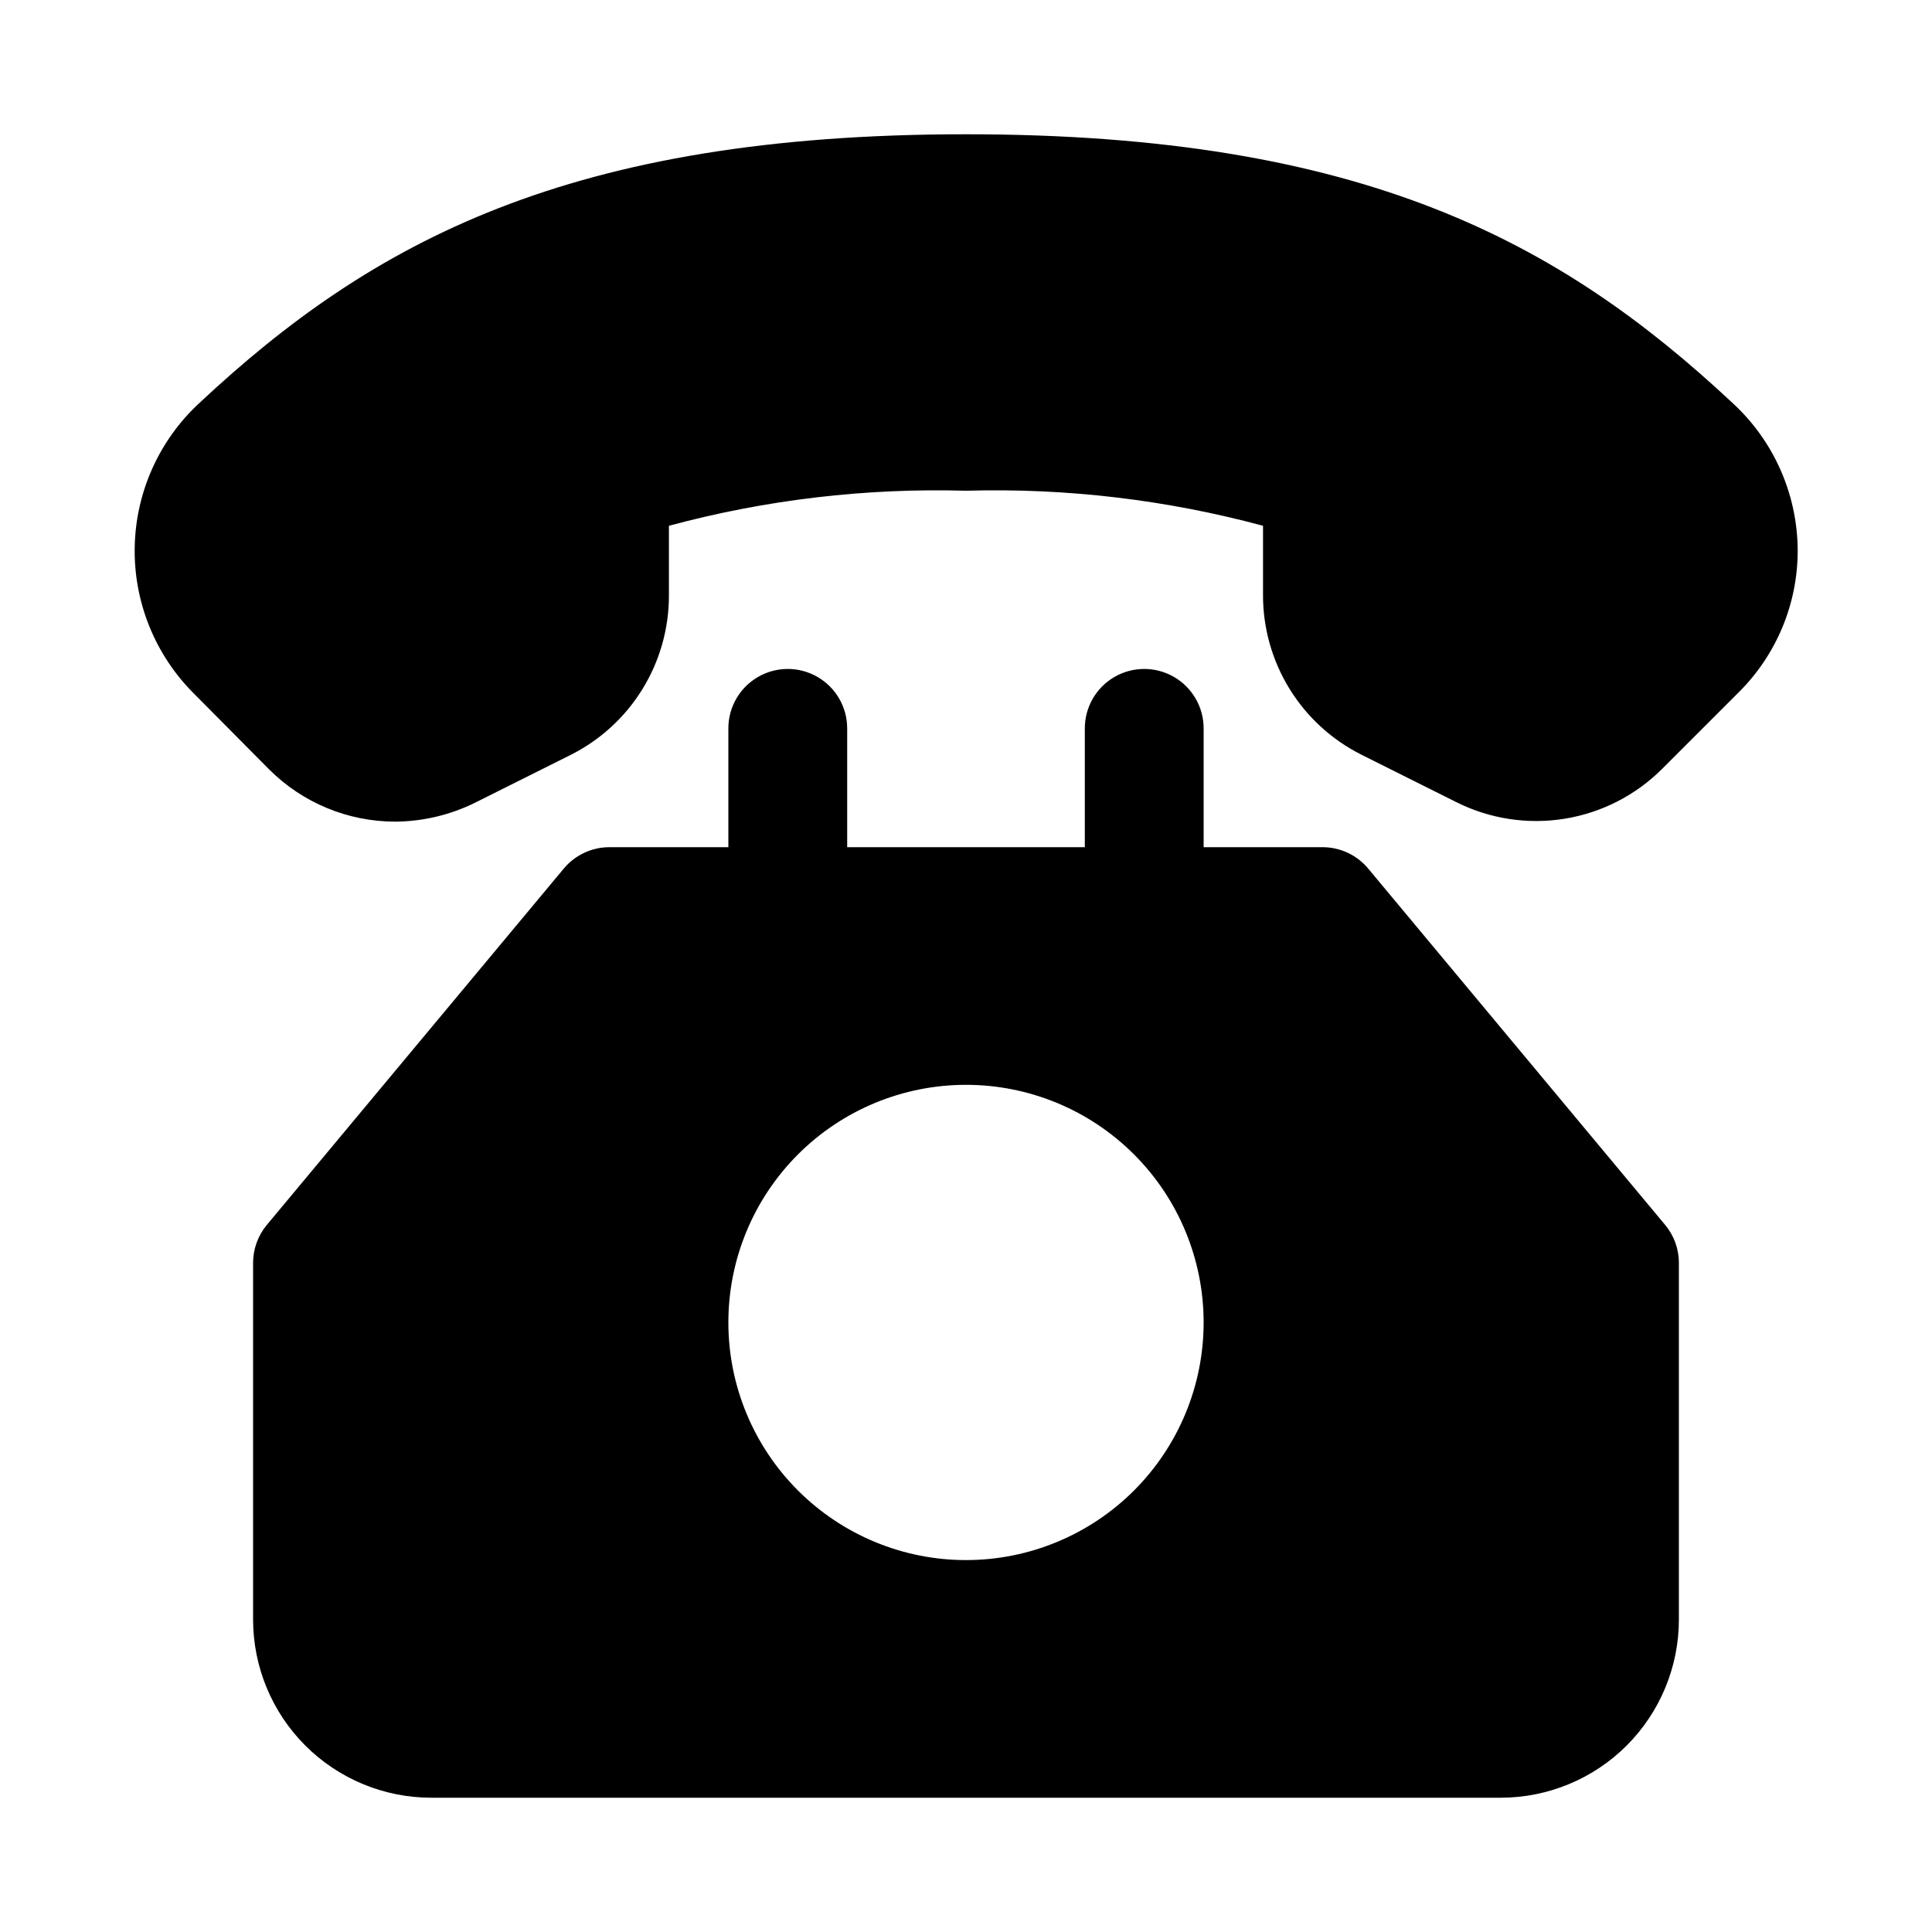 <?xml version="1.0" encoding="UTF-8"?>
<!-- Uploaded to: ICON Repo, www.iconrepo.com, Generator: ICON Repo Mixer Tools -->
<svg fill="#000000" width="800px" height="800px" version="1.1" viewBox="144 144 512 512" xmlns="http://www.w3.org/2000/svg">
 <path d="m620.41 289.79c0.035 14.199-5.637 27.816-15.742 37.785l-20.152 20.152c-7.023 7.031-16.082 11.664-25.891 13.25-9.809 1.582-19.867 0.031-28.742-4.43l-25.191-12.594v-0.004c-7.812-3.938-14.379-9.965-18.965-17.418-4.586-7.449-7.016-16.027-7.012-24.777v-18.418c-25.648-6.914-52.168-10.043-78.719-9.289-26.555-0.754-53.074 2.375-78.723 9.289v18.418c0.02 8.793-2.418 17.418-7.035 24.898-4.617 7.484-11.234 13.527-19.098 17.453l-25.191 12.594v0.004c-6.609 3.273-13.879 4.996-21.254 5.039-12.523-0.012-24.527-4.996-33.379-13.855l-19.996-20.152c-10.273-10.277-15.914-24.301-15.617-38.832 0.297-14.527 6.504-28.309 17.191-38.156 45.66-42.668 97.93-71.164 203.1-71.164 105.17 0 157.44 28.496 203.1 71.164 10.957 10.035 17.23 24.188 17.316 39.043zm-31.488 188.93v94.465c0 12.527-4.977 24.539-13.832 33.398-8.859 8.855-20.871 13.832-33.398 13.832h-283.39c-12.527 0-24.539-4.977-33.398-13.832-8.855-8.859-13.832-20.871-13.832-33.398v-94.465c-0.008-3.68 1.273-7.242 3.621-10.078l78.719-94.465v0.004c3-3.598 7.441-5.676 12.125-5.668h31.488v-31.488c0-5.625 3-10.824 7.871-13.637 4.871-2.812 10.871-2.812 15.742 0 4.871 2.812 7.875 8.012 7.875 13.637v31.488h62.977v-31.488c0-5.625 3-10.824 7.871-13.637s10.871-2.812 15.742 0c4.871 2.812 7.875 8.012 7.875 13.637v31.488h31.488-0.004c4.684-0.008 9.129 2.07 12.125 5.668l78.719 94.465v-0.004c2.348 2.836 3.629 6.398 3.621 10.078zm-125.95 15.742h0.004c0-16.699-6.637-32.719-18.445-44.527-11.812-11.812-27.832-18.445-44.531-18.445-16.703 0-32.723 6.633-44.531 18.445-11.812 11.809-18.445 27.828-18.445 44.527 0 16.703 6.633 32.723 18.445 44.531 11.809 11.812 27.828 18.445 44.531 18.445 16.699 0 32.719-6.633 44.531-18.445 11.809-11.809 18.445-27.828 18.445-44.531z"/>
</svg>